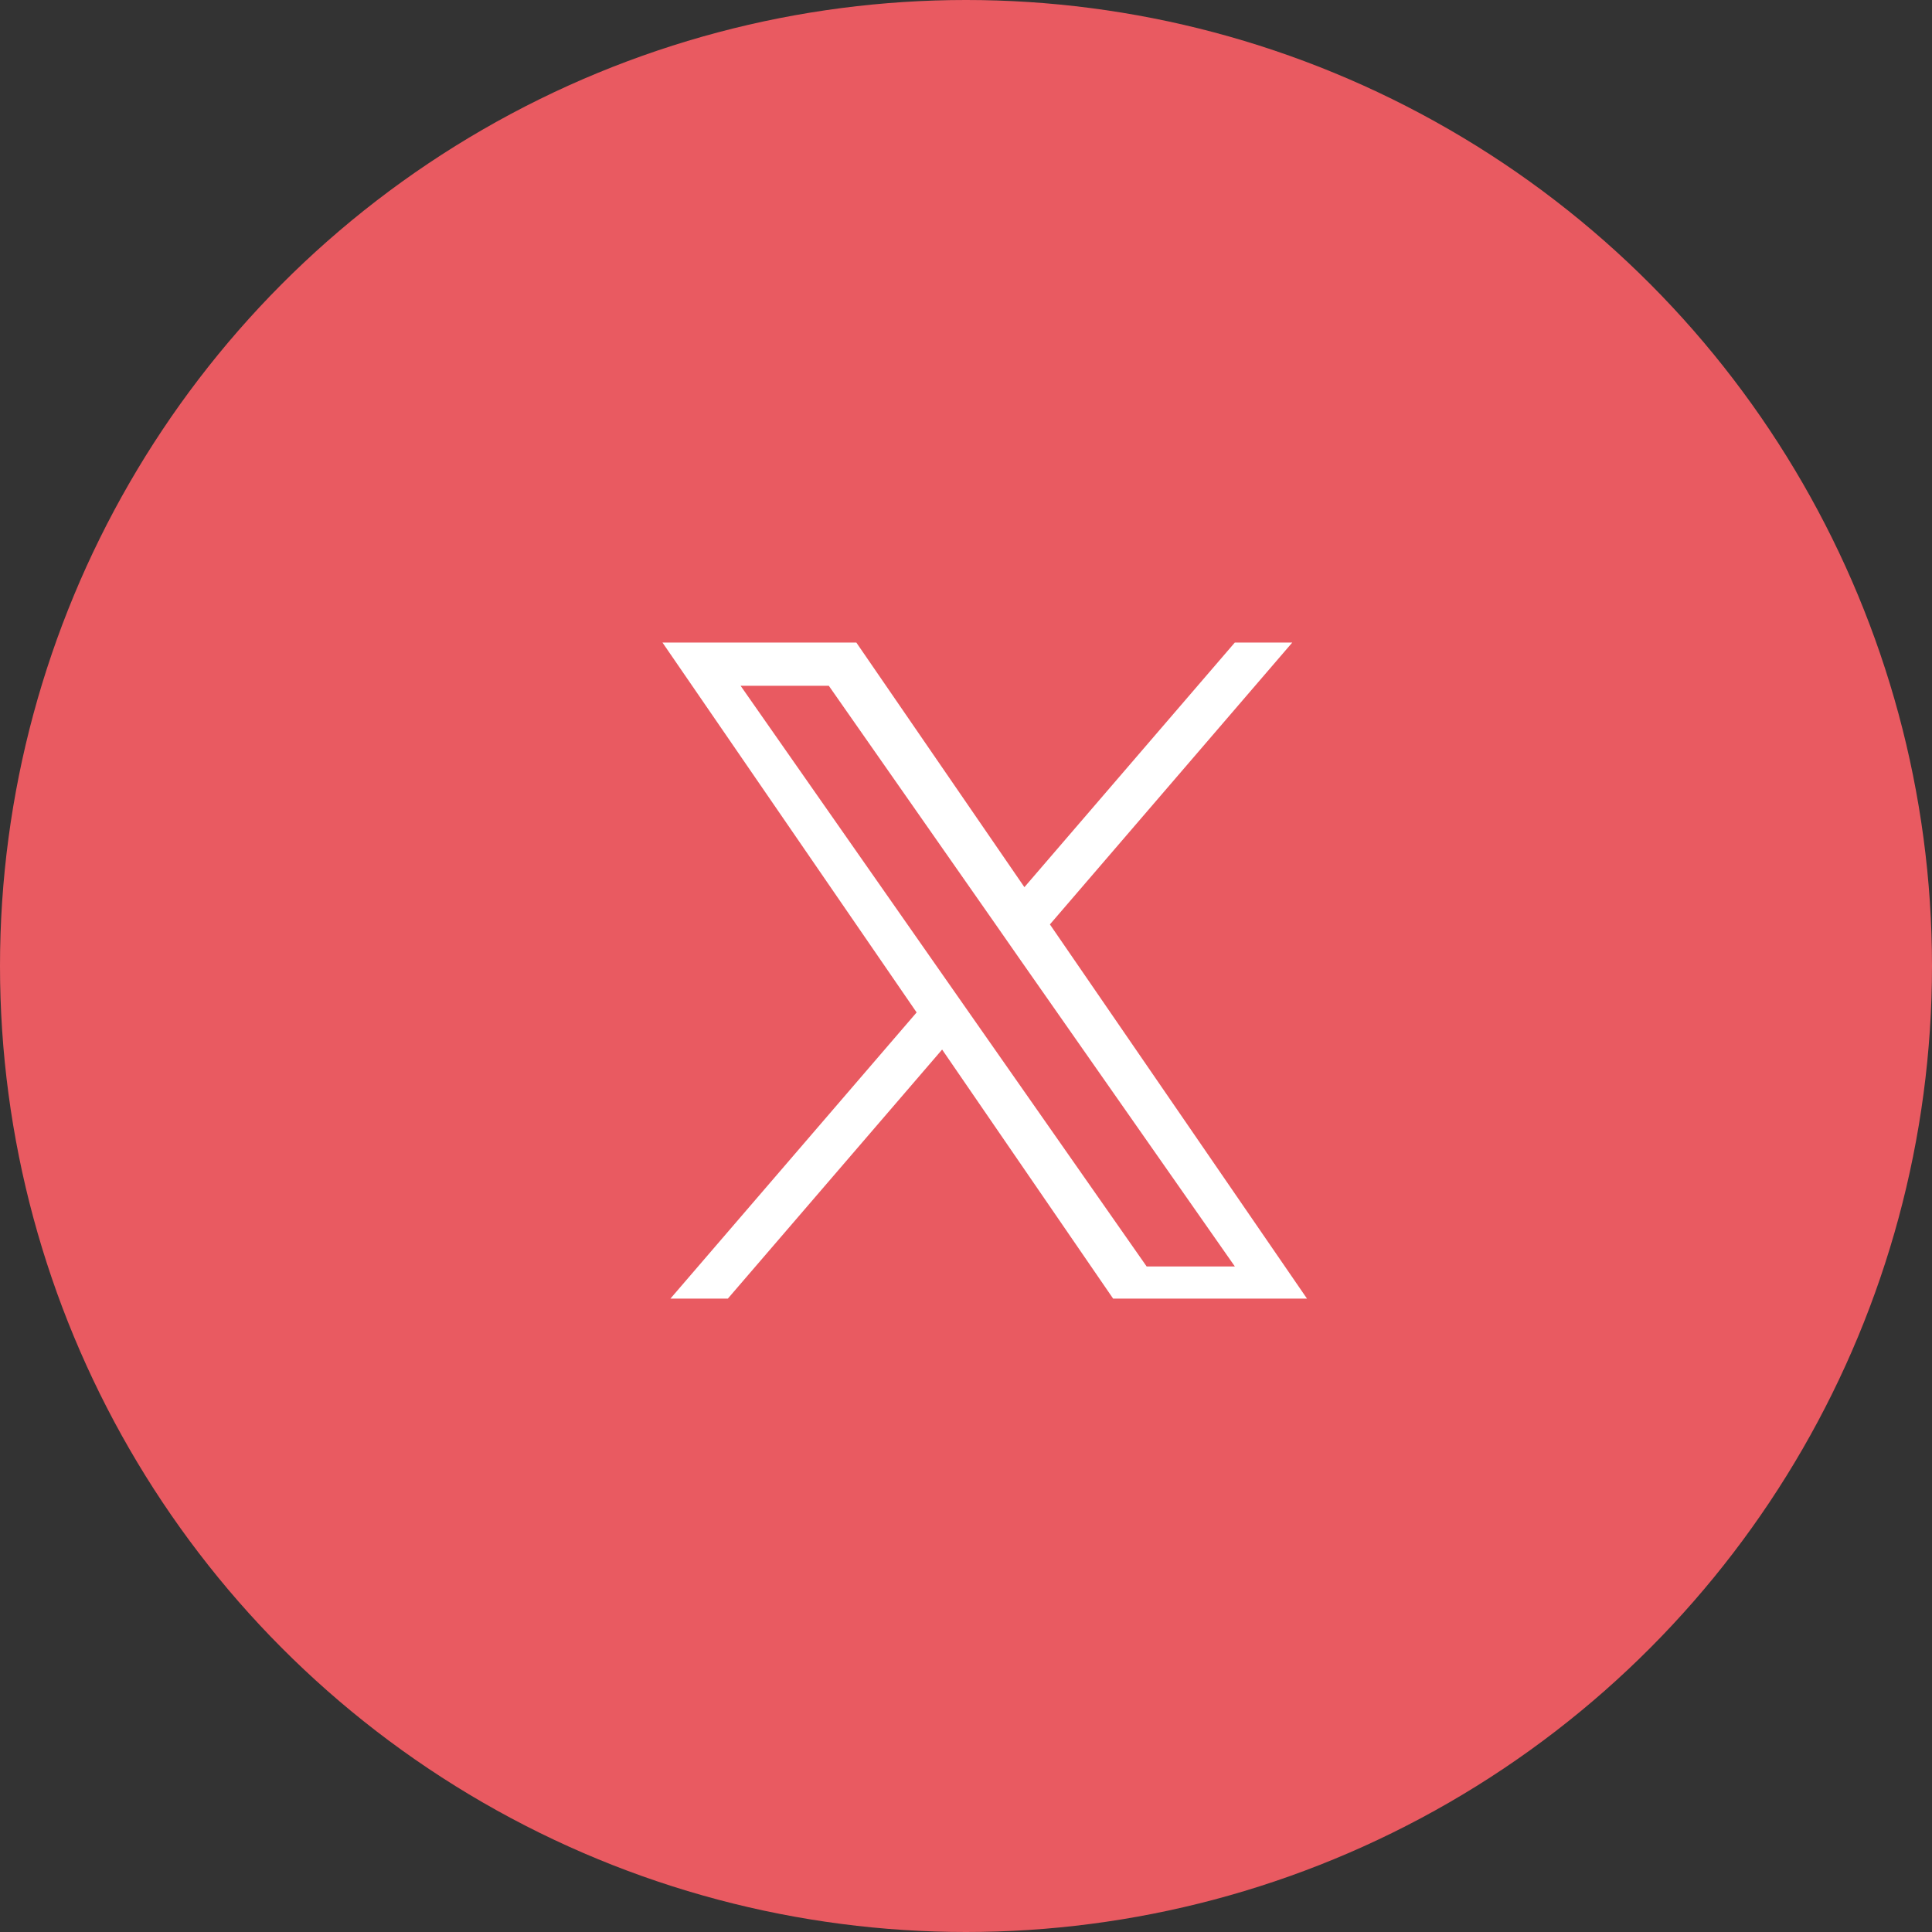 <svg xmlns="http://www.w3.org/2000/svg" width="61" height="61" viewBox="0 0 61 61"><rect x="0" y="0" width="61" height="61" fill="#333333" stroke="none"/><defs><clipPath id="a"><path data-name="長方形 510" transform="translate(-.383 -.222)" fill="none" stroke="#707070" d="M0 0h22v21H0z"/></clipPath></defs><g transform="translate(-.172 -.333)"><circle data-name="楕円形 7" cx="30.5" cy="30.5" r="30.5" transform="translate(.172 .333)" fill="#e95a61"/><g data-name="マスクグループ 11" transform="translate(20.556 20.556)" clip-path="url(#a)"><path data-name="パス 23" d="m10.282 11.847-.813-1.163-6.47-9.255h2.785l5.221 7.468.813 1.167 6.787 9.7H15.82ZM18.604.064 11.96 7.788 6.653.064H.532l8.025 11.679-8.025 9.328h1.813l7.017-8.156 5.6 8.156h6.121L12.765 8.964l7.653-8.9Z" fill="#fff"/></g></g></svg>